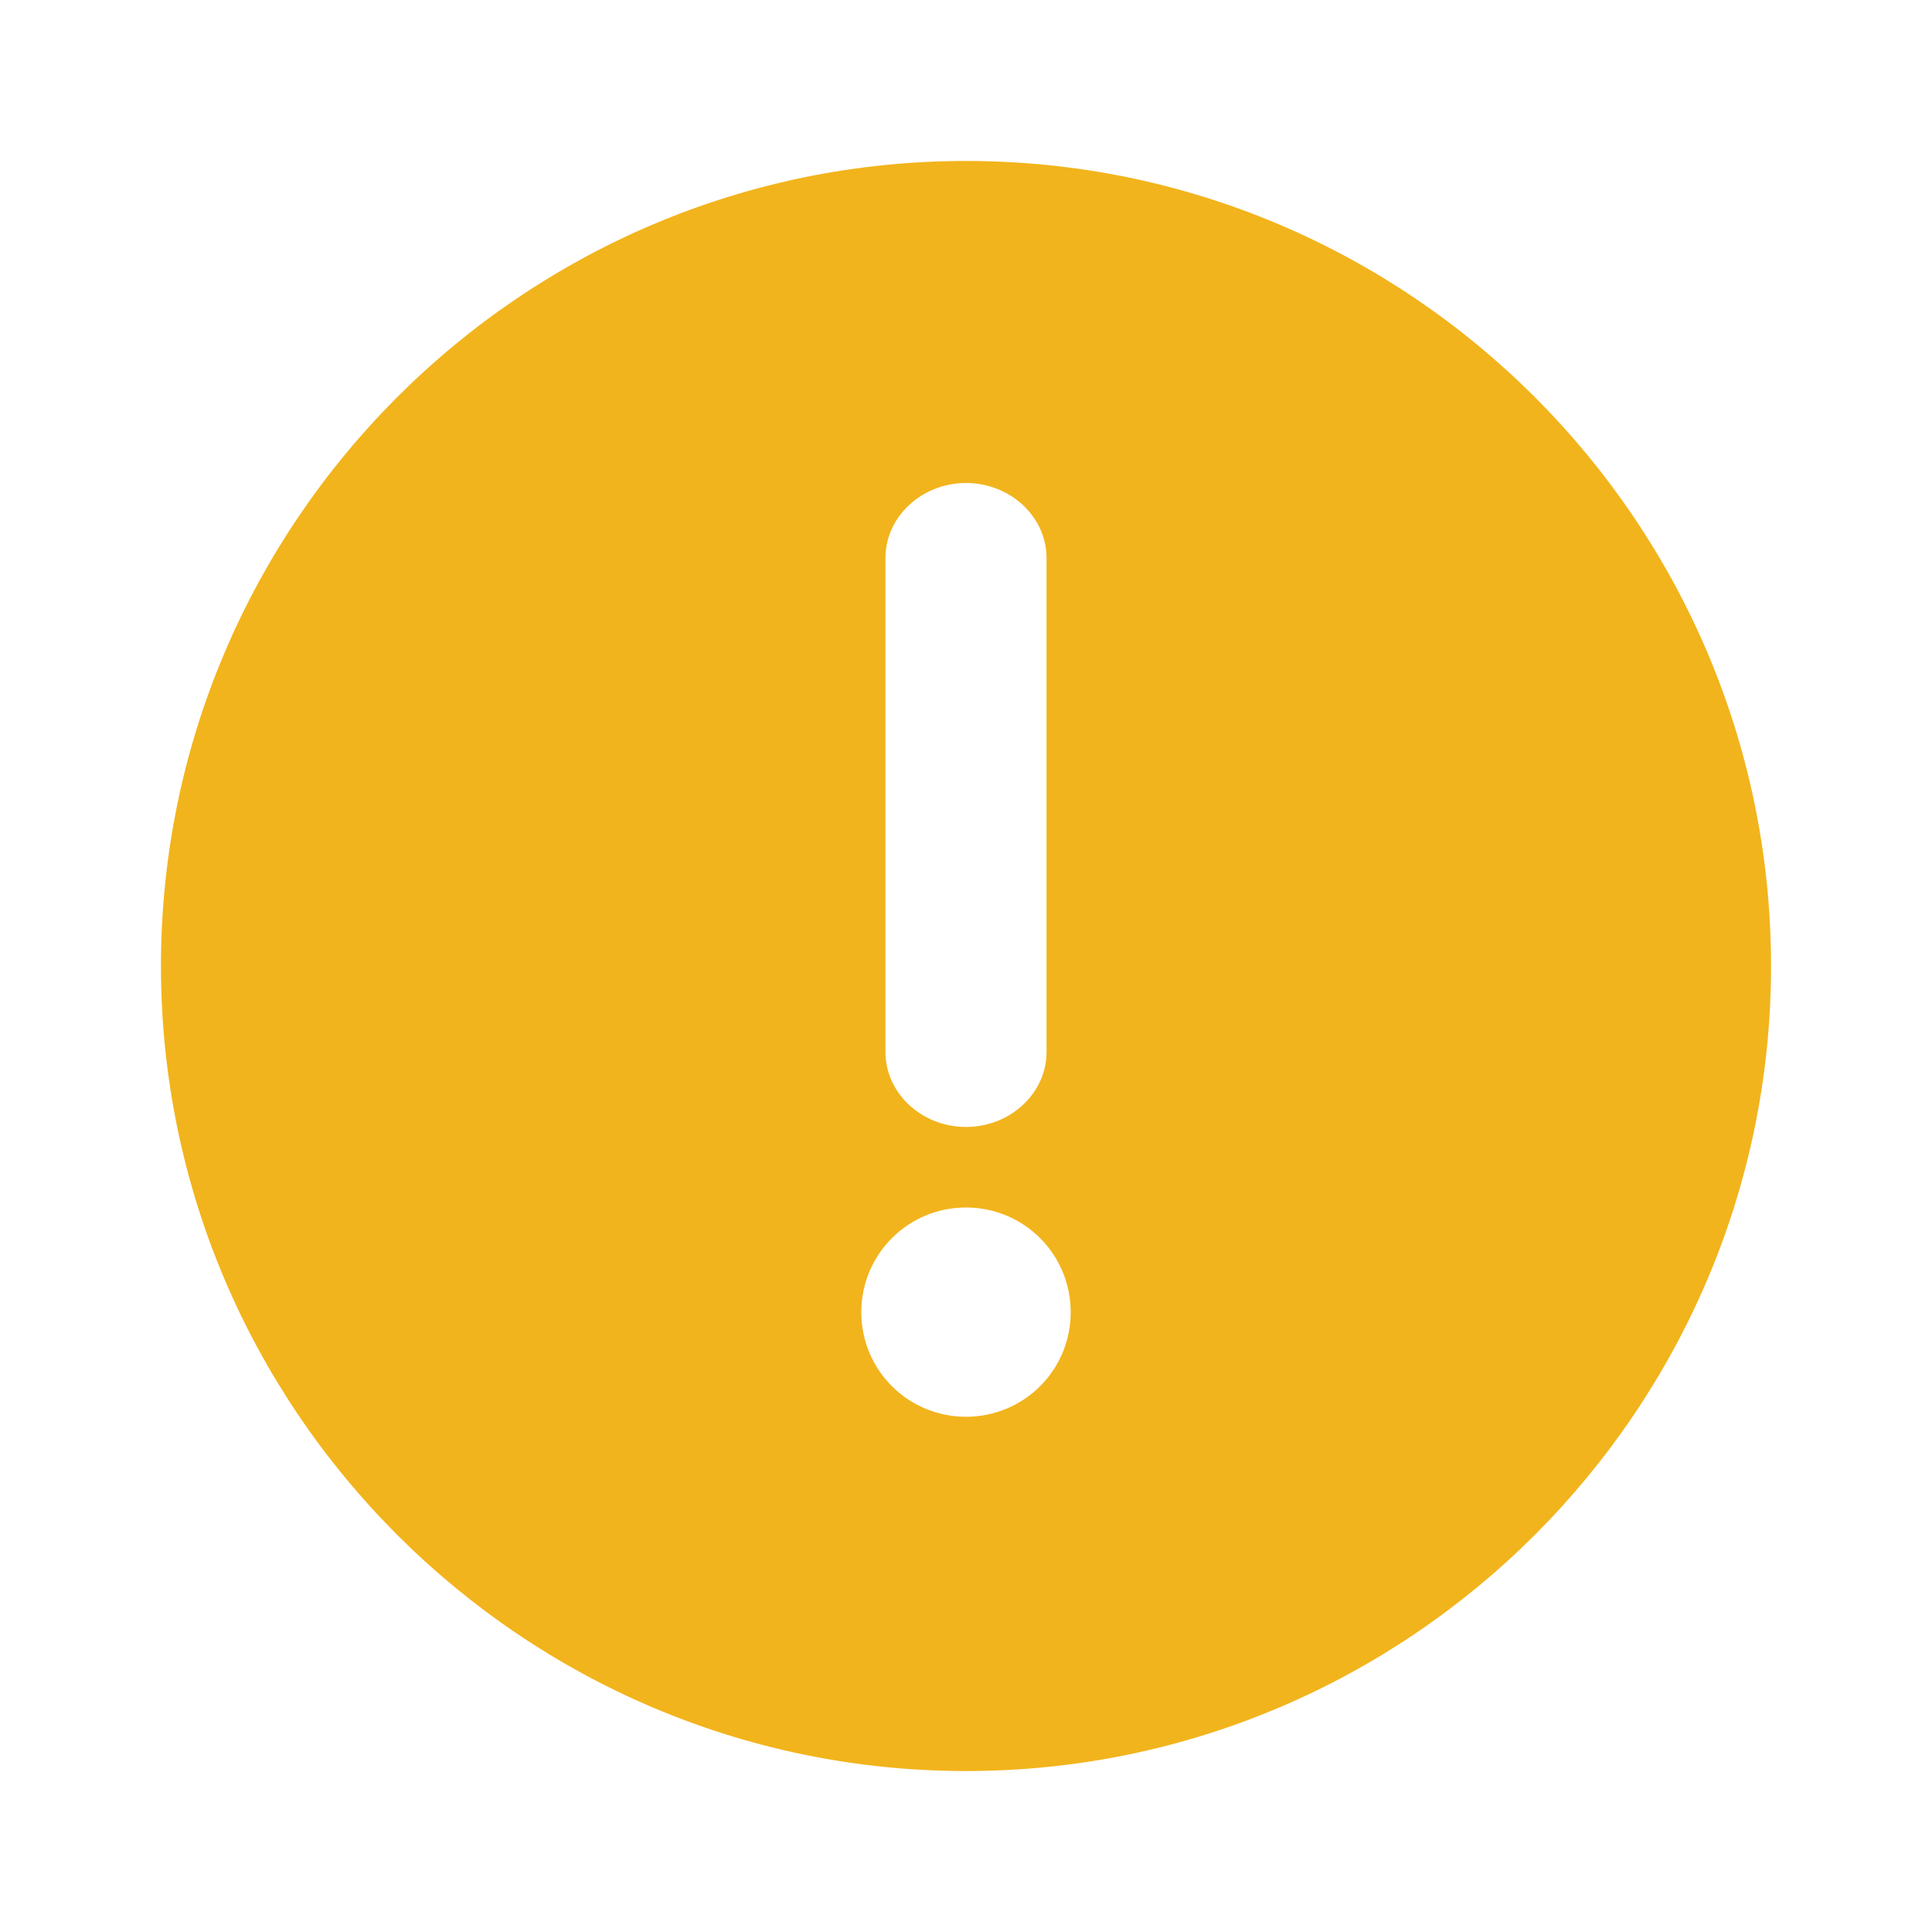<svg width="16" height="16" viewBox="0 0 16 16" fill="none" xmlns="http://www.w3.org/2000/svg">
<g id="alert-circle-solid">
<path id="Vector" d="M8 1.333C4.327 1.333 1.333 4.327 1.333 8C1.333 11.673 4.327 14.667 8 14.667C11.674 14.667 14.667 11.673 14.667 8C14.667 4.327 11.674 1.333 8 1.333ZM7.333 4.62C7.333 4.28 7.633 4 8 4C8.367 4 8.667 4.28 8.667 4.62V8.713C8.667 9.053 8.367 9.333 8 9.333C7.633 9.333 7.333 9.053 7.333 8.713V4.62ZM8 11.733C7.52 11.733 7.133 11.347 7.133 10.867C7.133 10.387 7.52 10 8 10C8.48 10 8.867 10.387 8.867 10.867C8.867 11.347 8.48 11.733 8 11.733Z" fill="#F2B41C"/>
</g>
</svg>
